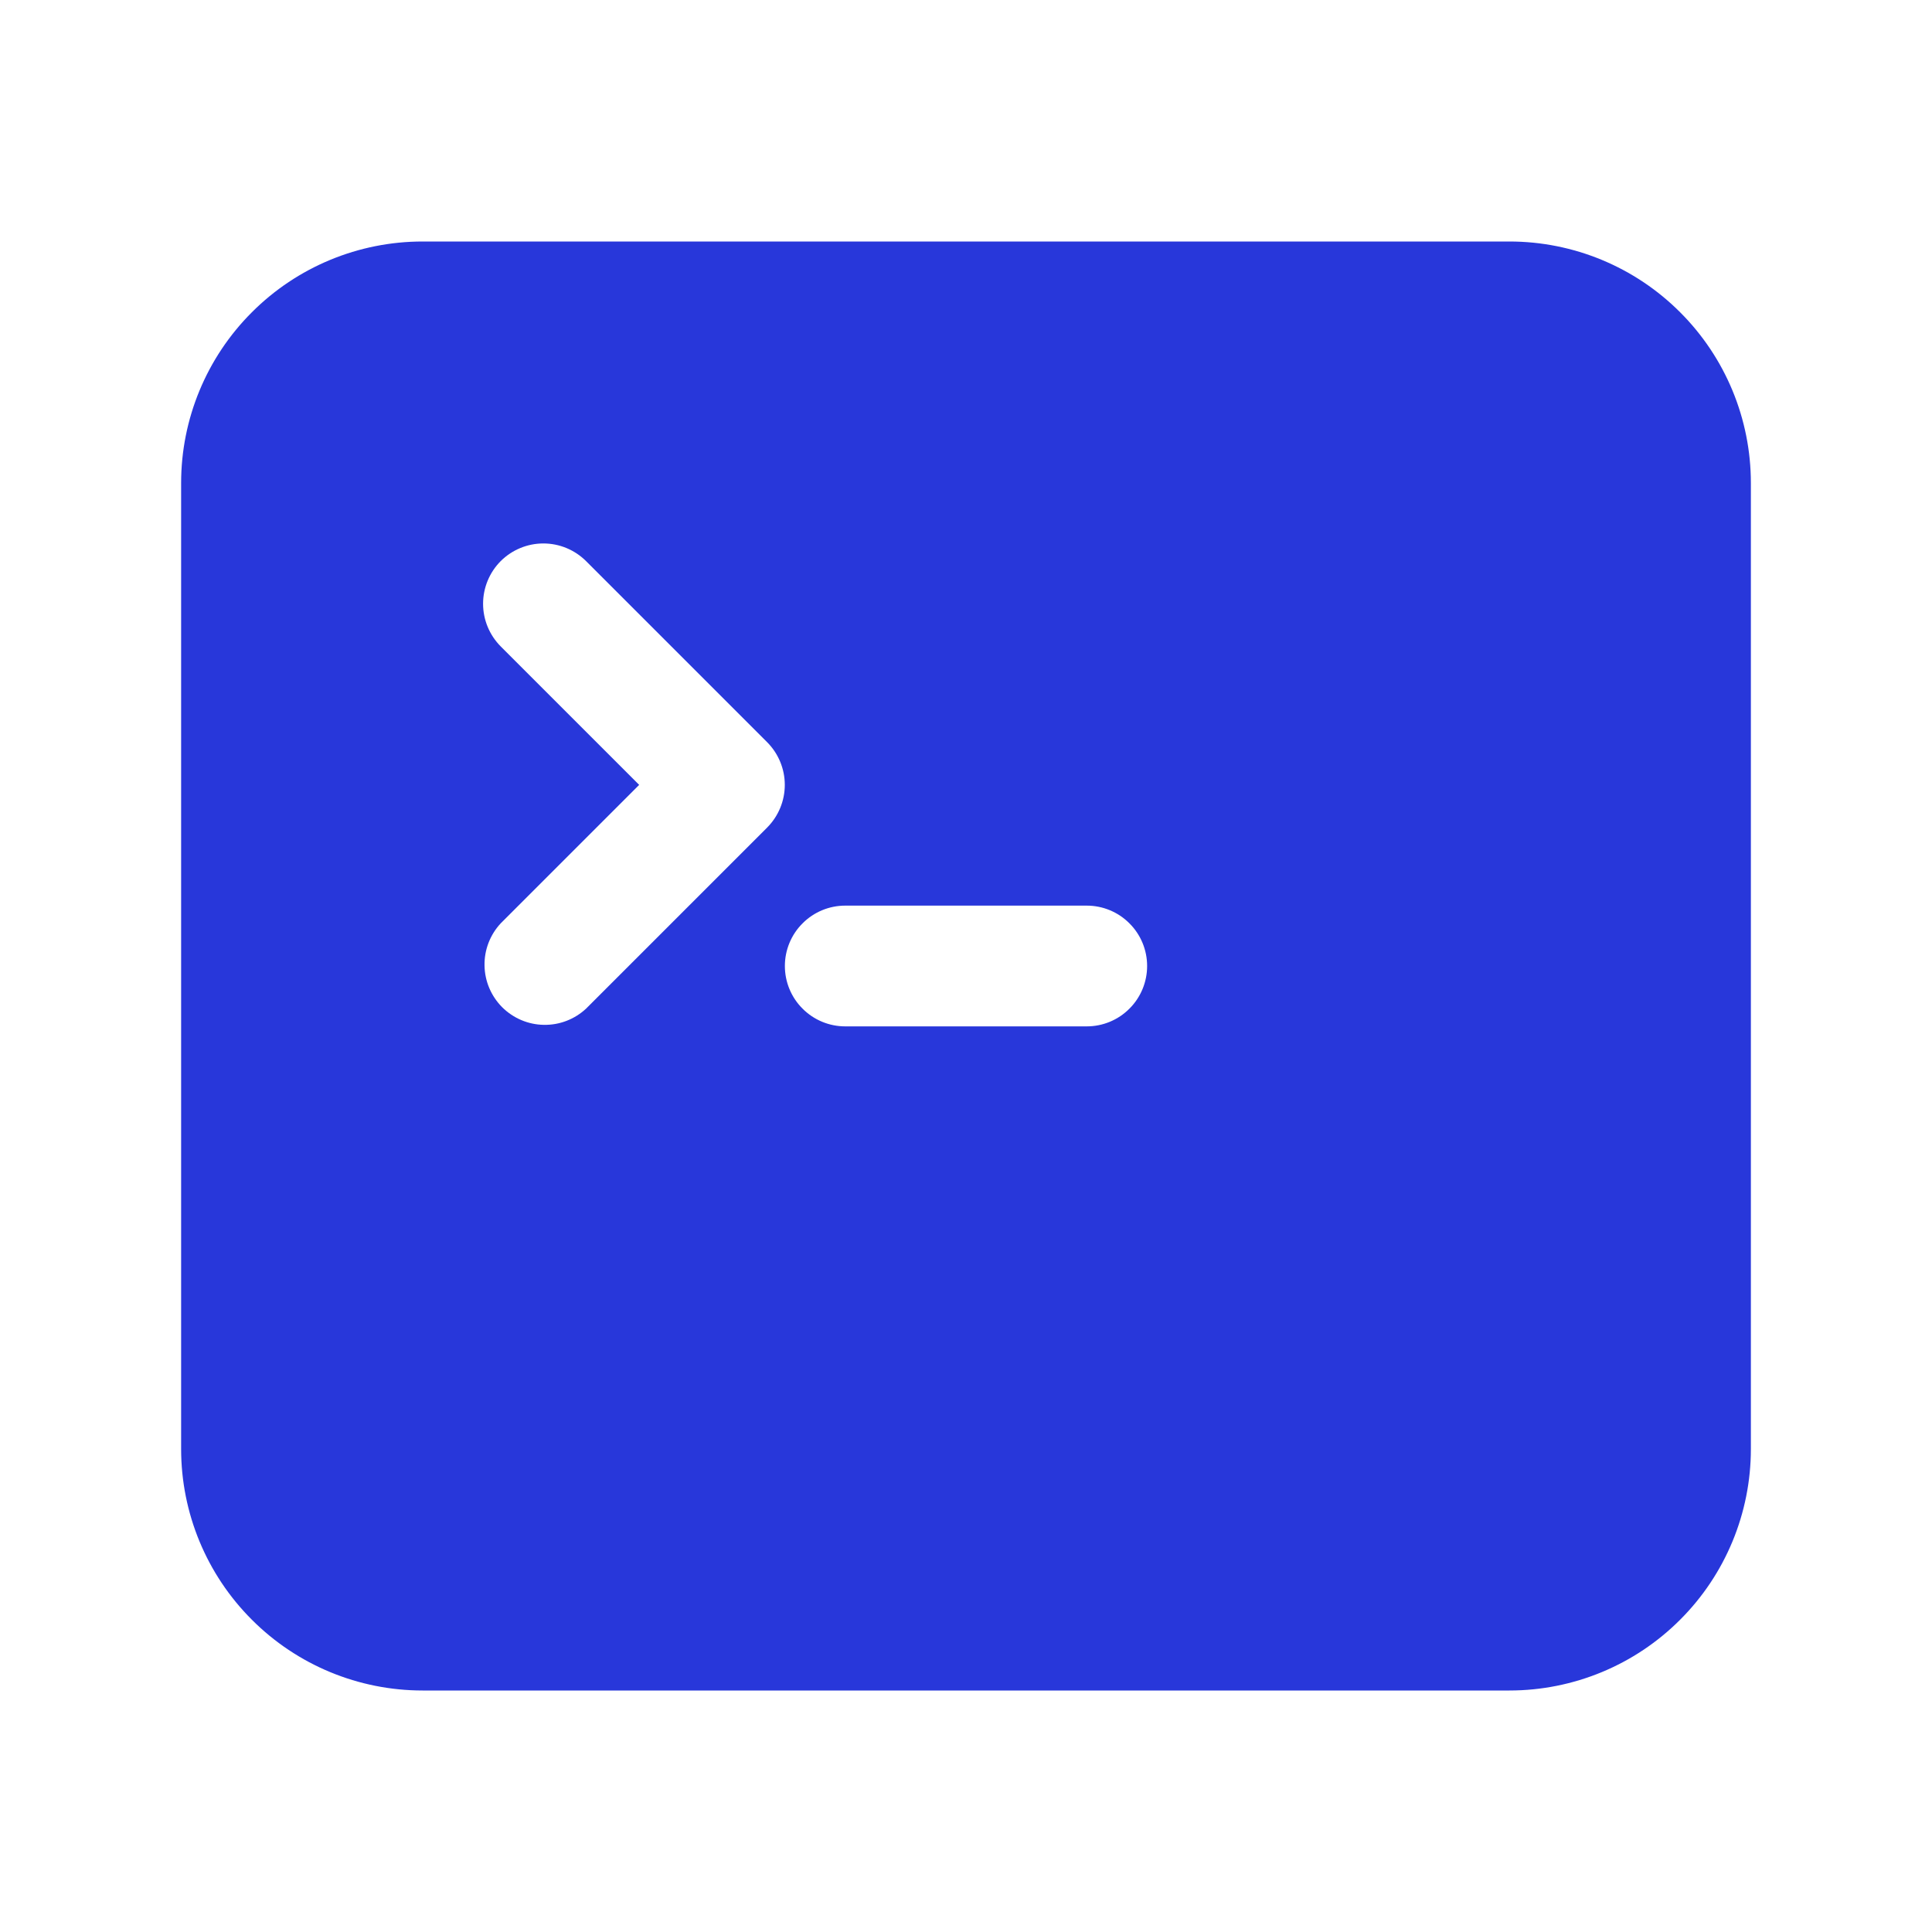 <svg width="24" height="24" viewBox="0 0 24 24" fill="none" xmlns="http://www.w3.org/2000/svg">
<path fill-rule="evenodd" clip-rule="evenodd" d="M2.25 6C2.25 5.204 2.566 4.441 3.129 3.879C3.691 3.316 4.454 3 5.25 3H18.75C19.546 3 20.309 3.316 20.871 3.879C21.434 4.441 21.75 5.204 21.75 6V18C21.75 18.796 21.434 19.559 20.871 20.121C20.309 20.684 19.546 21 18.75 21H5.25C4.454 21 3.691 20.684 3.129 20.121C2.566 19.559 2.25 18.796 2.25 18V6ZM6.22 6.97C6.361 6.83 6.551 6.751 6.75 6.751C6.949 6.751 7.139 6.83 7.28 6.97L9.53 9.22C9.67 9.361 9.749 9.551 9.749 9.75C9.749 9.949 9.67 10.139 9.53 10.28L7.28 12.53C7.138 12.662 6.95 12.735 6.755 12.731C6.561 12.728 6.376 12.649 6.238 12.512C6.101 12.374 6.022 12.189 6.019 11.995C6.015 11.8 6.088 11.612 6.22 11.47L7.94 9.75L6.22 8.03C6.08 7.889 6.001 7.699 6.001 7.5C6.001 7.301 6.08 7.111 6.22 6.97ZM10.5 11.25C10.301 11.25 10.11 11.329 9.97 11.47C9.829 11.61 9.75 11.801 9.75 12C9.75 12.199 9.829 12.39 9.97 12.53C10.11 12.671 10.301 12.75 10.5 12.75H13.5C13.699 12.75 13.89 12.671 14.03 12.53C14.171 12.39 14.25 12.199 14.25 12C14.25 11.801 14.171 11.61 14.03 11.47C13.89 11.329 13.699 11.25 13.5 11.25H10.5Z" fill="#2837DA"/>
</svg>

